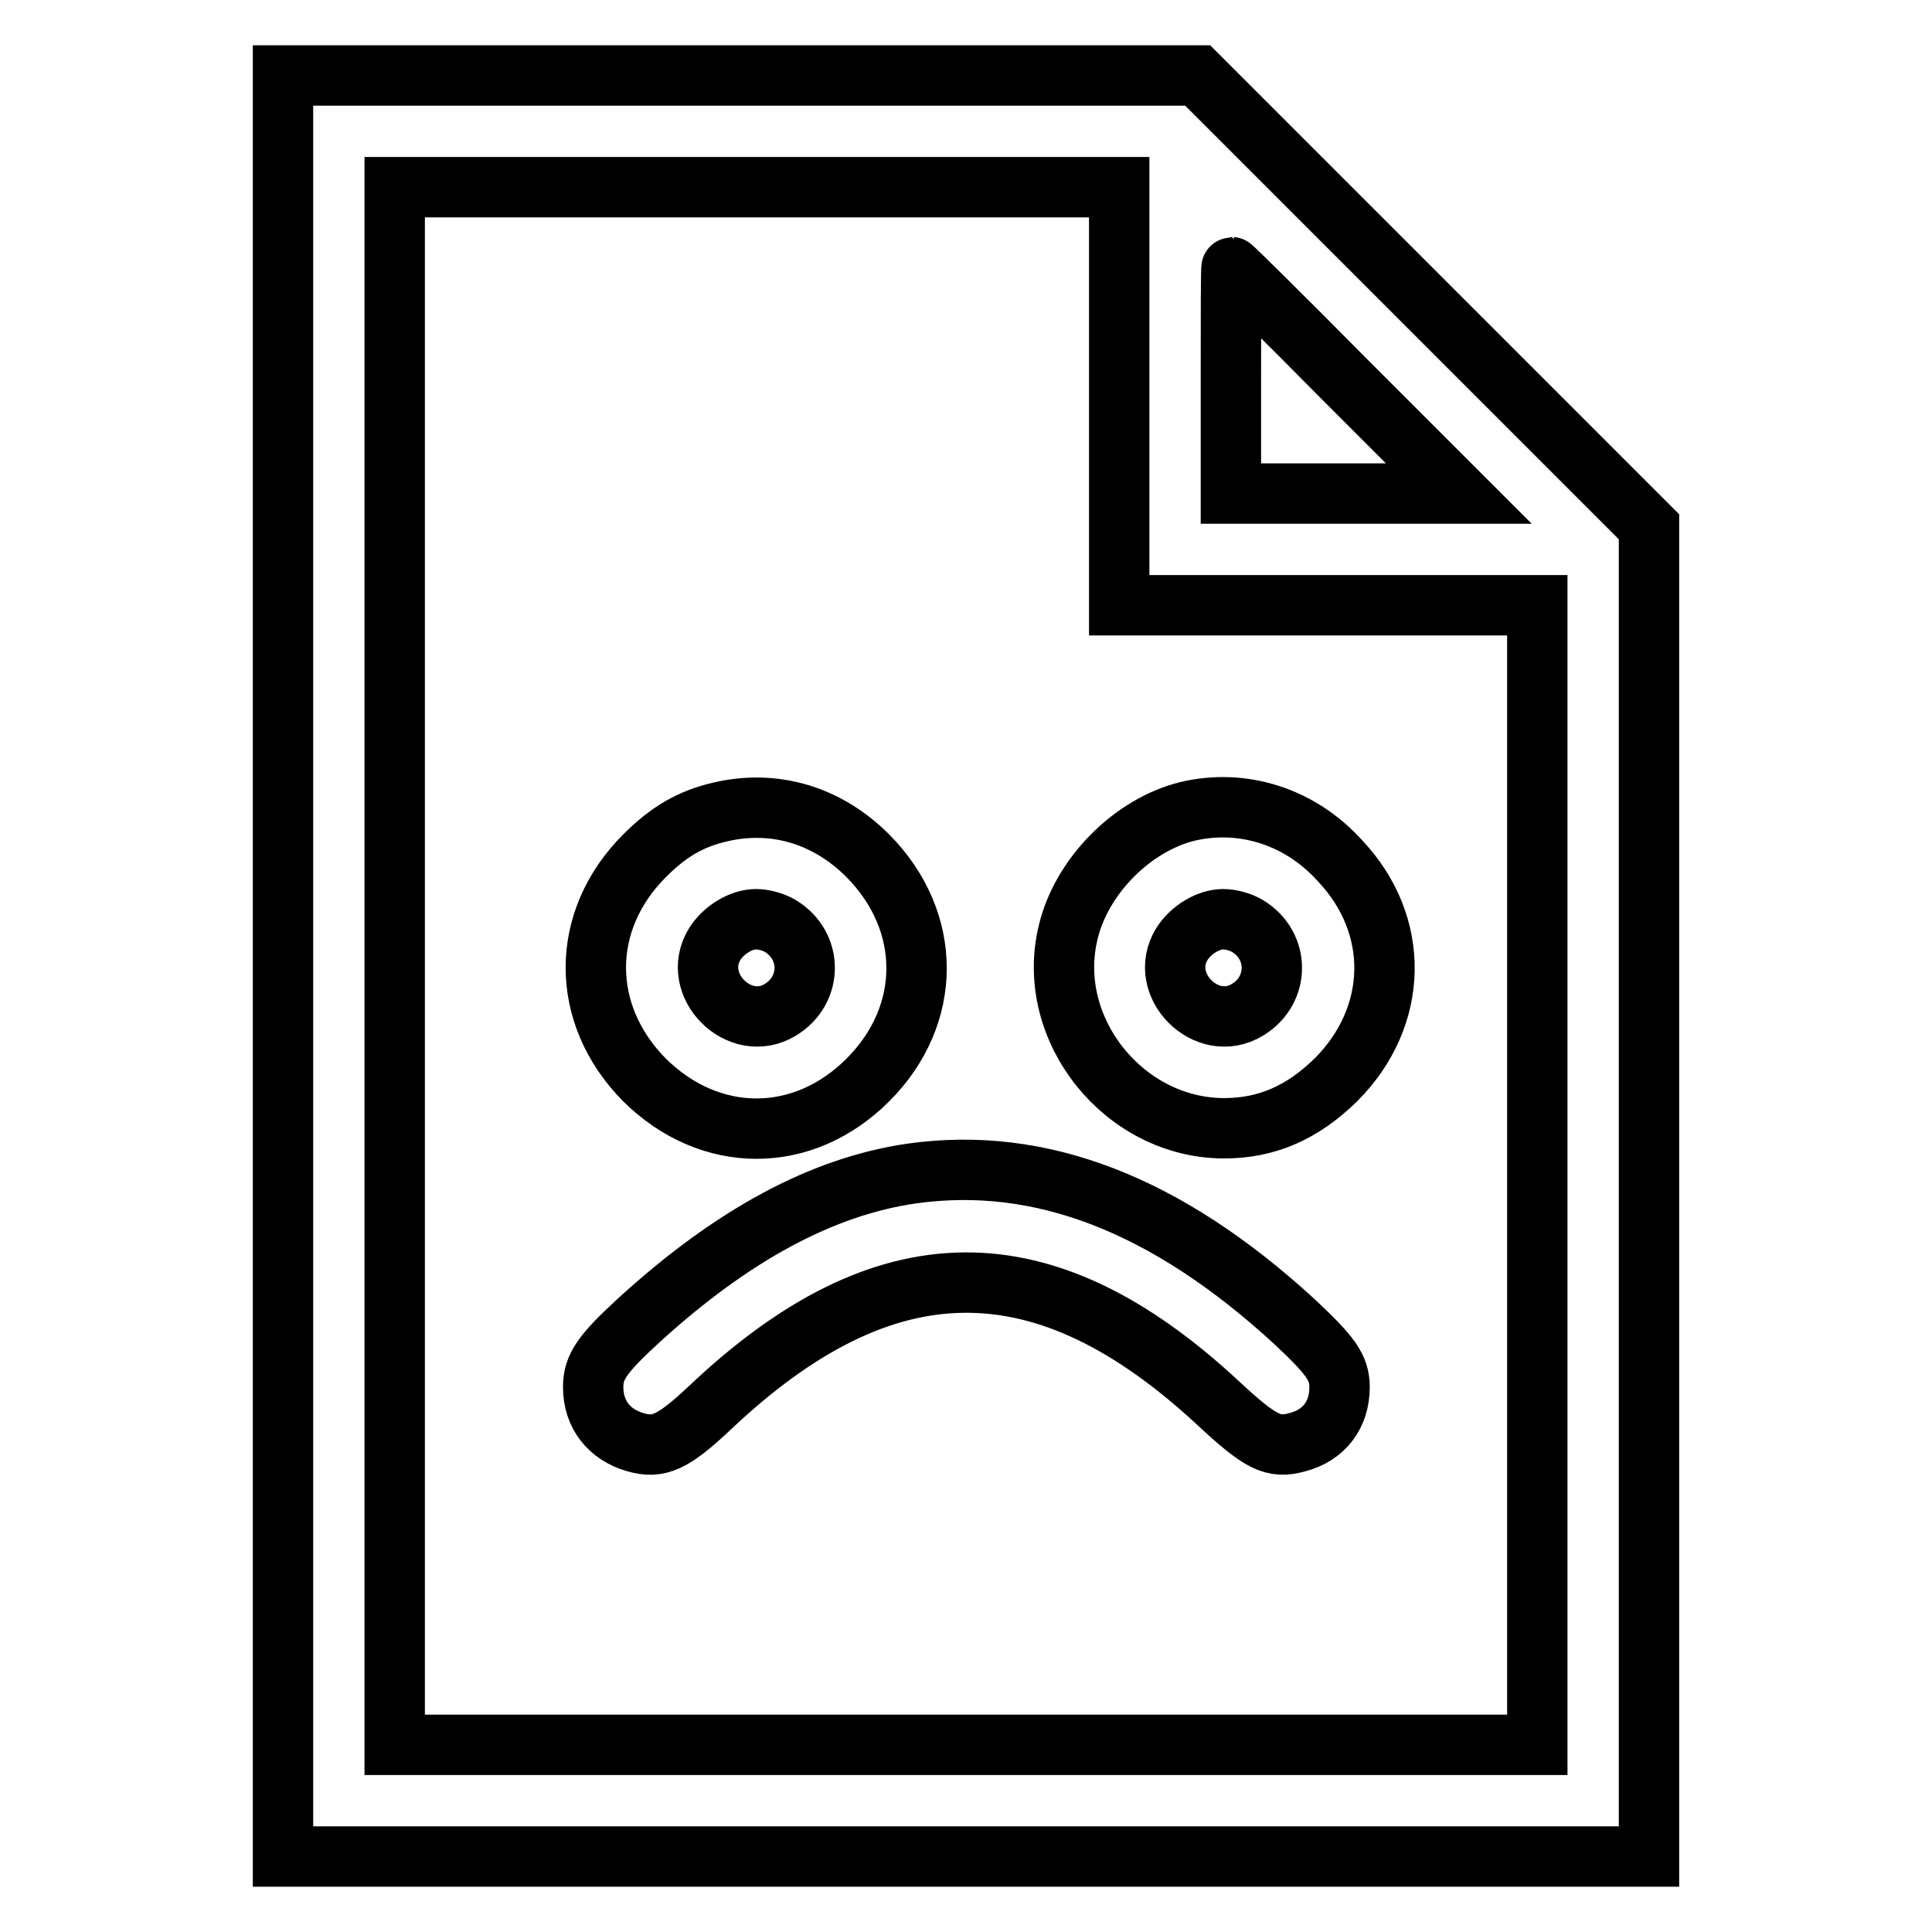 <?xml version="1.0" encoding="utf-8"?>
<!-- Svg Vector Icons : http://www.onlinewebfonts.com/icon -->
<!DOCTYPE svg PUBLIC "-//W3C//DTD SVG 1.1//EN" "http://www.w3.org/Graphics/SVG/1.1/DTD/svg11.dtd">
<svg version="1.1" xmlns="http://www.w3.org/2000/svg" xmlns:xlink="http://www.w3.org/1999/xlink" x="0px" y="0px" viewBox="0 0 256 256" enable-background="new 0 0 256 256" xml:space="preserve">
<g><g><g><path stroke-width="8" fill-opacity="0" stroke="#000000"  d="M37.5,128v118H128h90.5v-88.1V69.8l-29.9-29.9L158.7,10H98.1H37.5V128z M148.3,52.5v27.7H176h27.7v75.5v75.5H128H52.3V128V24.8h48h48V52.5z M178.3,50.4l15,15h-15.1h-15.1v-15c0-8.3,0-15,0.1-15C163.3,35.4,170.1,42.1,178.3,50.4z"/><path stroke-width="8" fill-opacity="0" stroke="#000000"  d="M95.4,107.6c-3.9,0.9-6.8,2.6-10,5.8c-8.6,8.6-8.6,21,0,29.7c8.7,8.6,21,8.6,29.6,0c8.6-8.6,8.6-21,0-29.7C109.6,108,102.6,105.9,95.4,107.6z M103.4,122.7c4.3,2.6,4.3,8.5,0,11.1c-5.4,3.3-12-3.3-8.7-8.7c1.2-1.9,3.5-3.3,5.5-3.3C101.2,121.8,102.6,122.2,103.4,122.7z"/><path stroke-width="8" fill-opacity="0" stroke="#000000"  d="M157.4,107.5c-7.4,1.8-14.2,8.7-15.9,16.2c-3,12.8,7.5,25.8,20.7,25.8c5.7,0,10.4-2.1,14.8-6.4c8.4-8.4,8.6-20.5,0.6-29C172.3,108.2,164.7,105.8,157.4,107.5z M165.3,122.7c4.3,2.6,4.3,8.5,0,11.1c-5.4,3.3-12-3.3-8.7-8.7c1.2-1.9,3.5-3.3,5.5-3.3C163.1,121.8,164.5,122.2,165.3,122.7z"/><path stroke-width="8" fill-opacity="0" stroke="#000000"  d="M120.8,155.5c-11.8,1.7-23.7,8.1-36.1,19.4c-4.9,4.5-6.1,6.2-6.1,8.9c0,3.6,2.1,6.3,5.6,7.3c3.1,0.9,5,0,9.8-4.5c23.2-22,44.3-22.2,67.5-0.6c5.5,5.1,7.2,6,10.4,5.1c3.5-0.9,5.6-3.6,5.6-7.3c0-2.6-1.2-4.2-6-8.7C154.5,159.5,137.8,153.1,120.8,155.5z"/></g></g></g>
</svg>